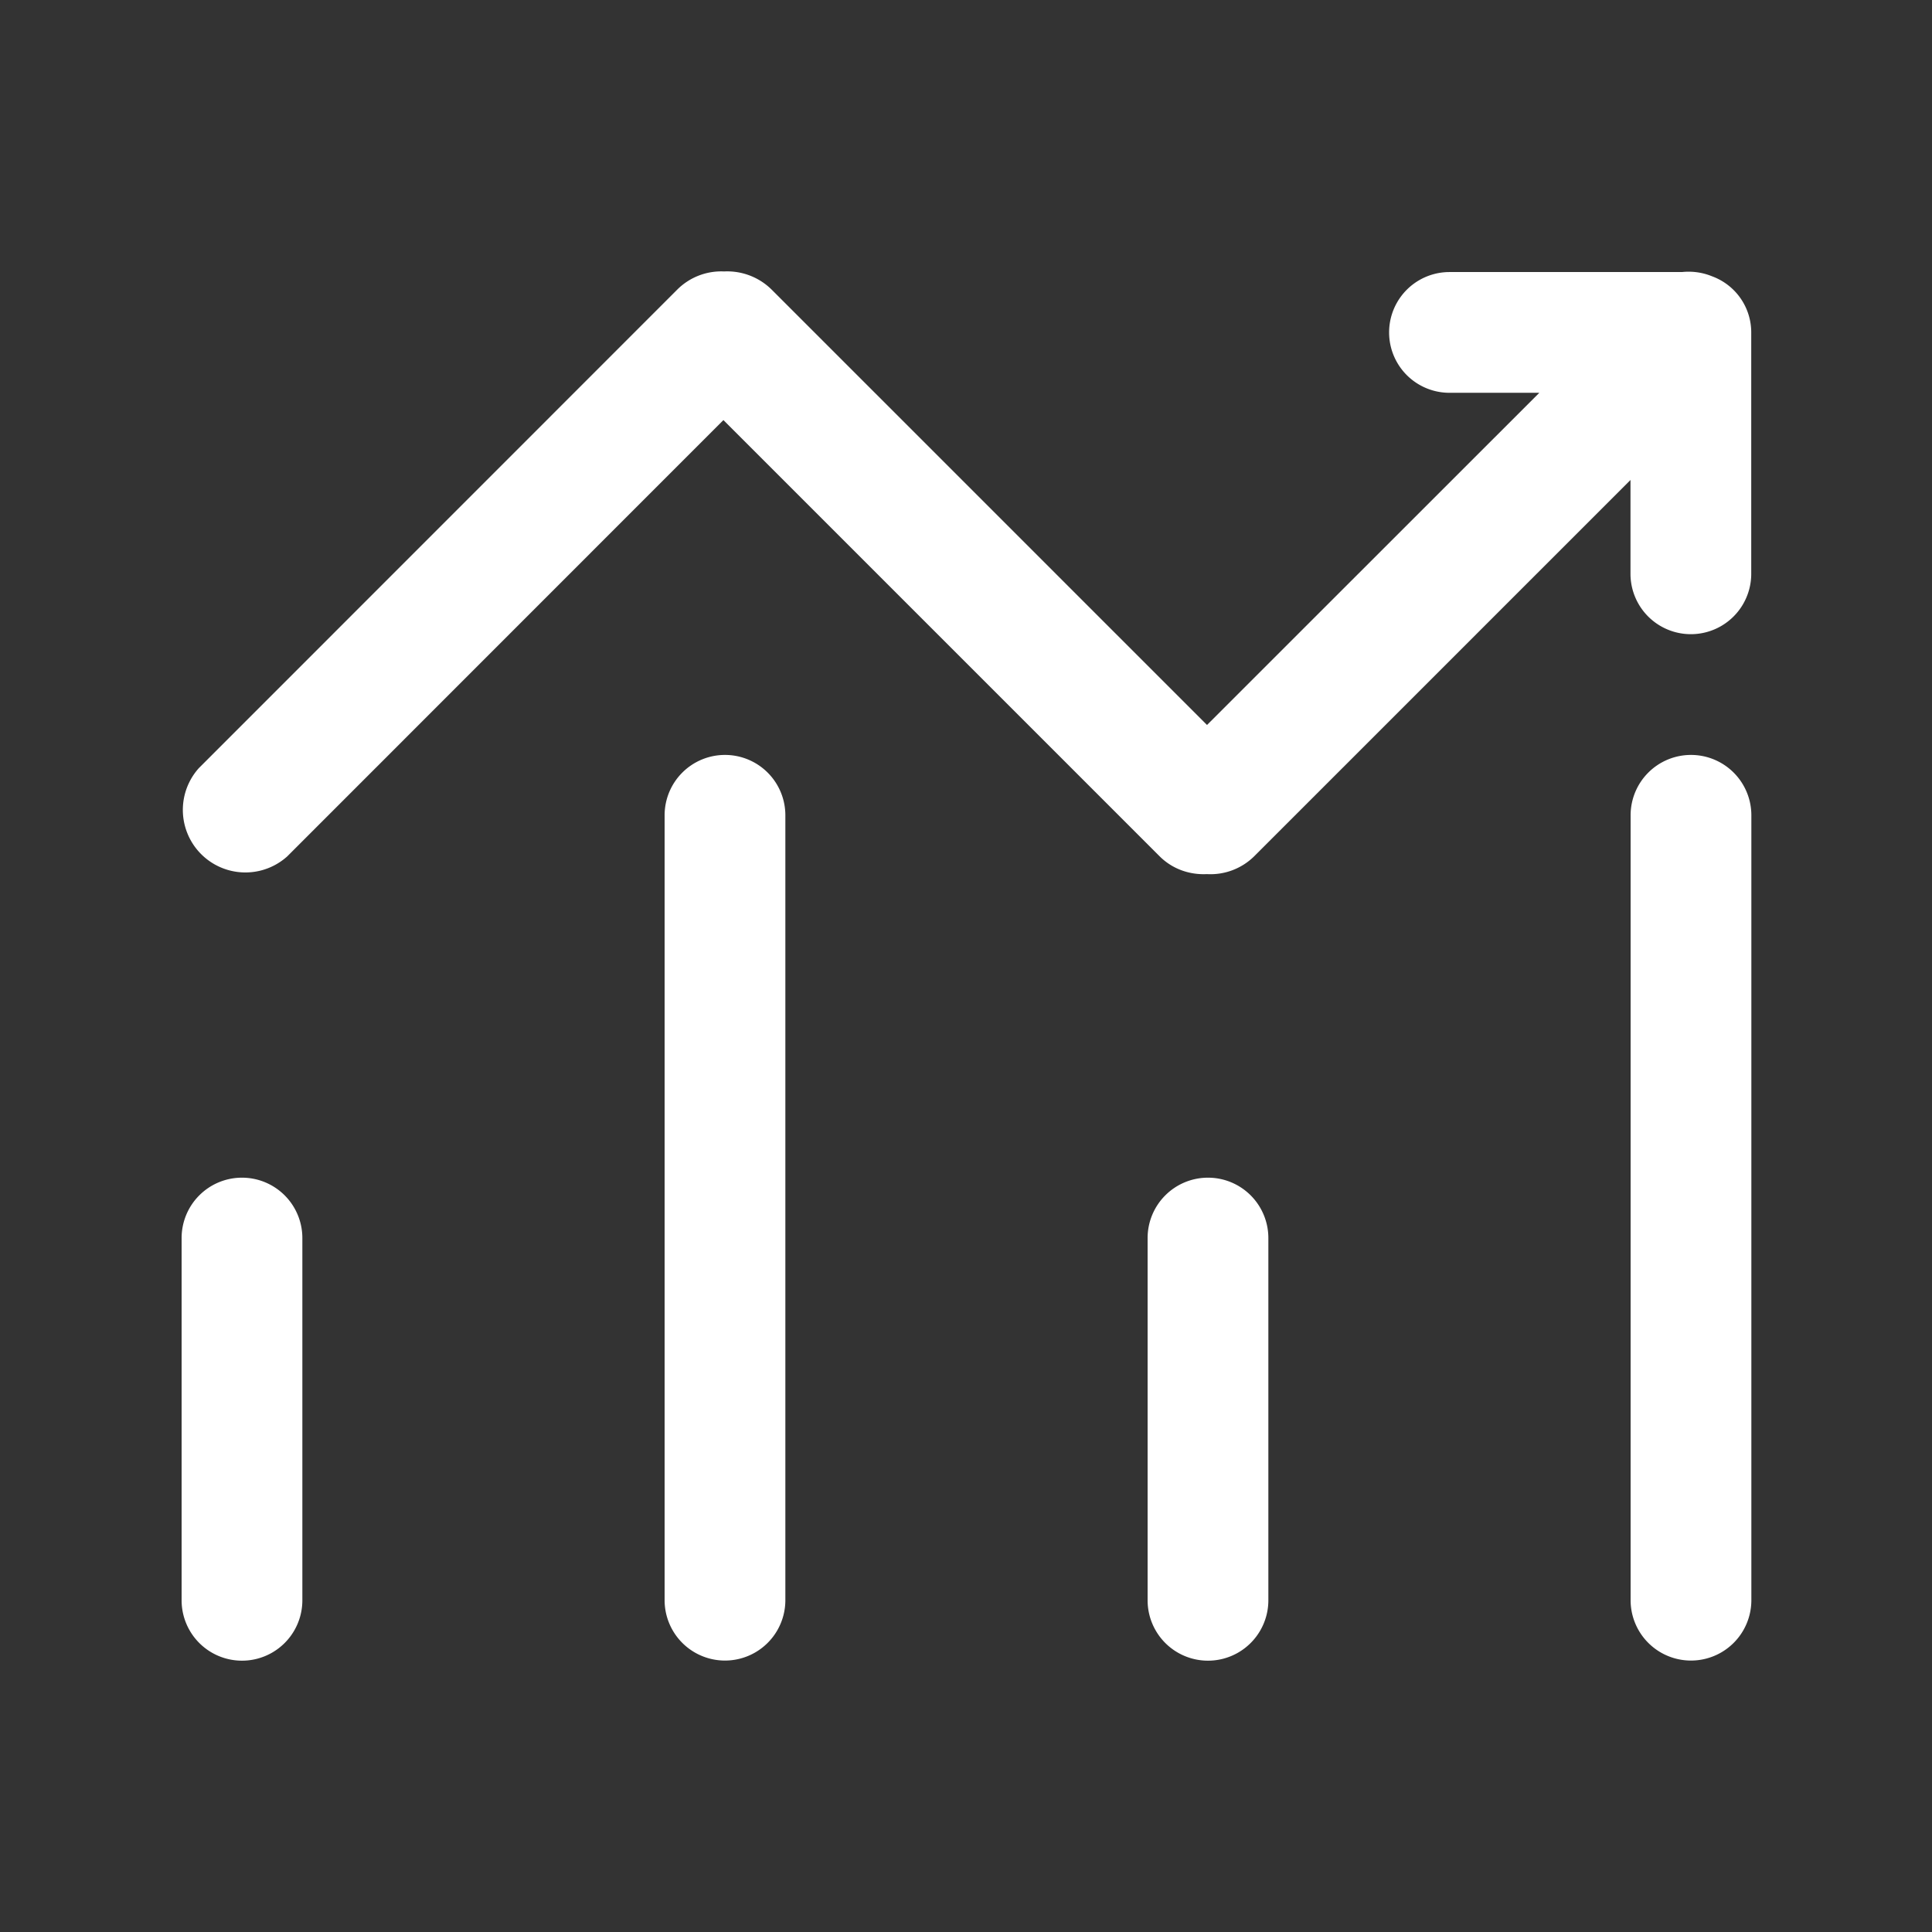<?xml version="1.0" standalone="no"?><!DOCTYPE svg PUBLIC "-//W3C//DTD SVG 1.1//EN" "http://www.w3.org/Graphics/SVG/1.1/DTD/svg11.dtd"><svg t="1668070483470" class="icon" viewBox="0 0 1024 1024" version="1.1" xmlns="http://www.w3.org/2000/svg" p-id="10270" xmlns:xlink="http://www.w3.org/1999/xlink" width="200" height="200"><rect x="0" y="0" width="1024" height="1024" fill="#333333" stroke="none"/><path d="M128.256 624.192a32 32 0 0 0-32 32v192a32 32 0 0 0 64 0v-192a32 32 0 0 0-32-32zM384.256 400.128a32 32 0 0 0-32 32v416a32 32 0 0 0 64 0v-416a32 32 0 0 0-32-32zM640.256 624.192a32 32 0 0 0-32 32v192a32 32 0 0 0 64 0v-192a32 32 0 0 0-32-32zM896.256 400.128a32 32 0 0 0-32 32v416a32 32 0 0 0 64 0v-416a32 32 0 0 0-32-32z" fill="#ffffff" p-id="10271" data-spm-anchor-id="a313x.7781069.0.i15" class="selected"></path><path d="M907.392 146.432a32.768 32.768 0 0 0-15.872-2.24h-123.264a32 32 0 0 0 0 64h47.616L639.744 384.256 408.896 153.408a33.472 33.472 0 0 0-25.088-9.536 33.024 33.024 0 0 0-24.704 9.472L105.408 407.104a33.152 33.152 0 0 0 46.784 46.848l231.232-231.296 231.168 231.168c6.848 6.848 16 9.92 25.088 9.472a32.96 32.96 0 0 0 25.088-9.472l199.424-199.424v49.728a32 32 0 0 0 64 0v-128a31.68 31.68 0 0 0-20.8-29.696z" fill="#ffffff" p-id="10272" data-spm-anchor-id="a313x.7781069.0.i16" class="selected"></path></svg>